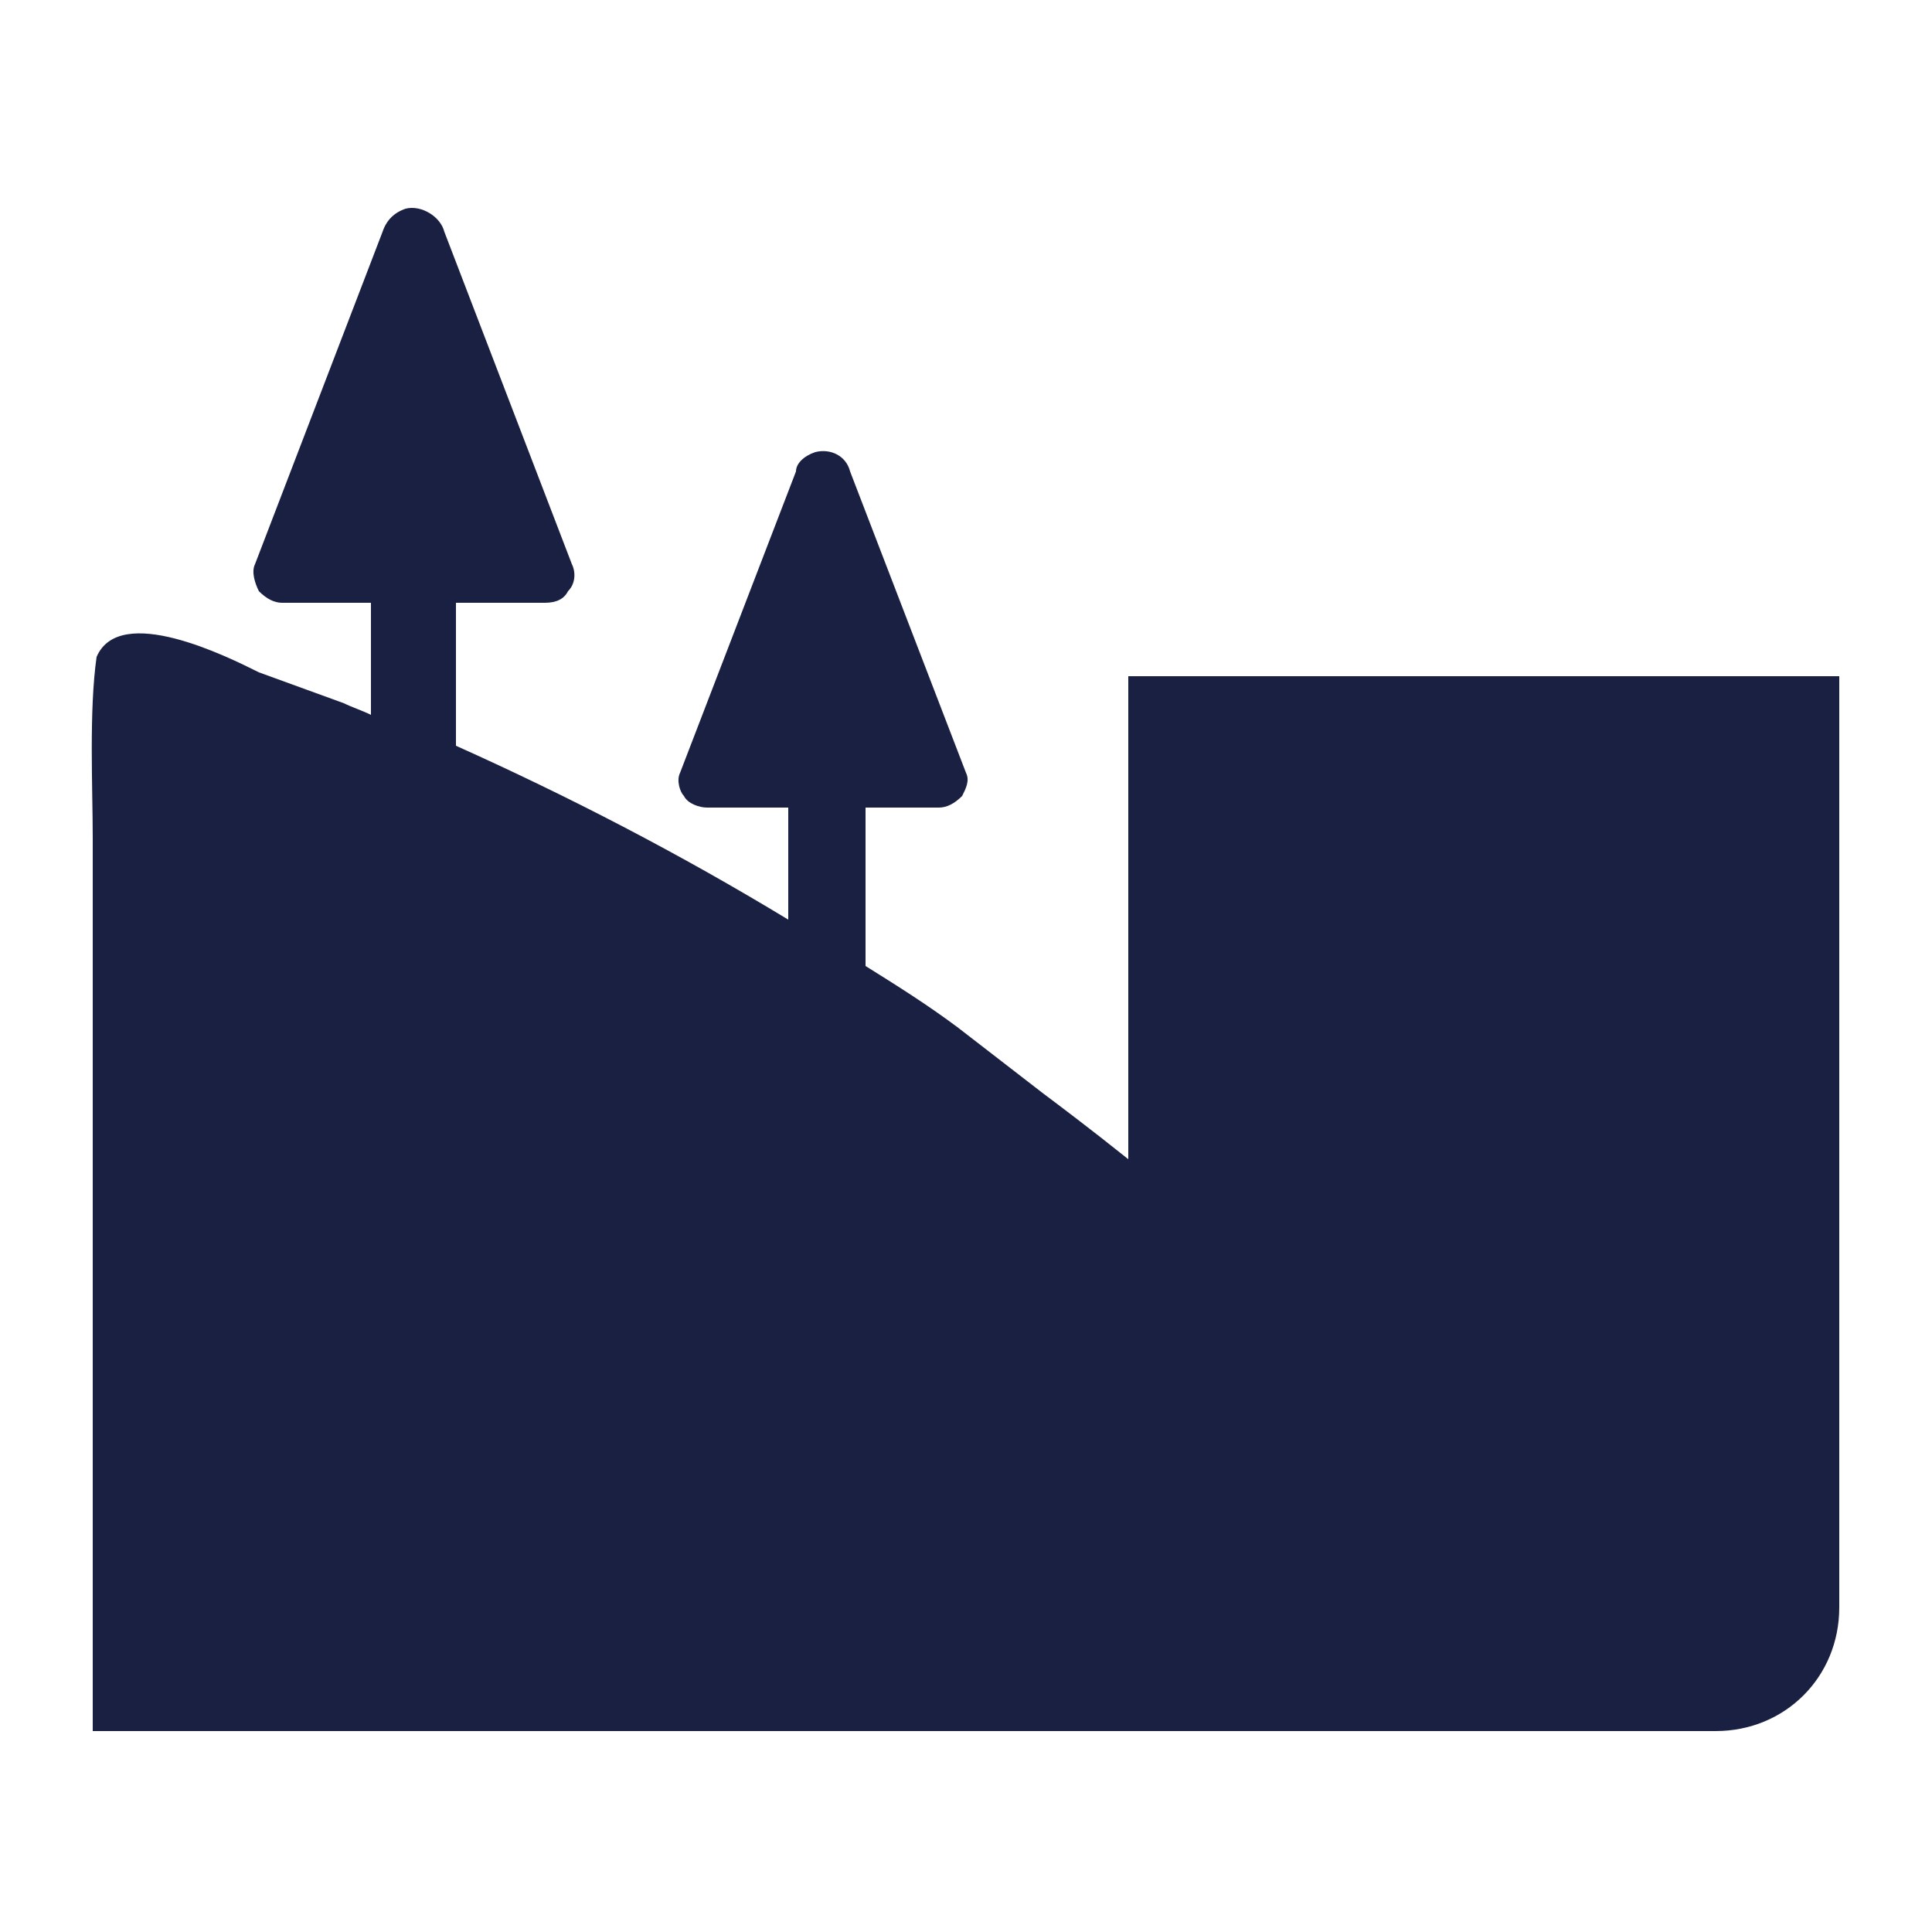 <?xml version="1.0" encoding="utf-8"?>
<!-- Generator: Adobe Illustrator 25.4.1, SVG Export Plug-In . SVG Version: 6.00 Build 0)  -->
<svg version="1.1" id="Ebene_1" xmlns="http://www.w3.org/2000/svg" xmlns:xlink="http://www.w3.org/1999/xlink" x="0px" y="0px"
	 viewBox="0 0 50 50" style="enable-background:new 0 0 50 50;" xml:space="preserve">
<style type="text/css">
	.st0{fill:#1A2041;}
</style>
<path class="st0" d="M47.6,32.1V17.5H29.2V30c-1-0.8-1.8-1.4-2.2-1.7l-2.2-1.7c-0.8-0.6-1.6-1.1-2.4-1.6v-4.1h1.9
	c0.2,0,0.4-0.1,0.6-0.3c0.1-0.2,0.2-0.4,0.1-0.6l-3-7.8c-0.1-0.4-0.5-0.6-0.9-0.5c-0.3,0.1-0.5,0.3-0.5,0.5l-3,7.8
	c-0.1,0.2,0,0.5,0.1,0.6c0.1,0.2,0.4,0.3,0.6,0.3h2.1v2.9c-2.8-1.7-5.7-3.2-8.6-4.5v-3.7h2.3c0.3,0,0.5-0.1,0.6-0.3
	c0.2-0.2,0.2-0.5,0.1-0.7l-3.3-8.6c-0.1-0.4-0.6-0.7-1-0.6c-0.3,0.1-0.5,0.3-0.6,0.6l-3.3,8.6c-0.1,0.2,0,0.5,0.1,0.7
	c0.2,0.2,0.4,0.3,0.6,0.3h2.3v2.9c-0.2-0.1-0.5-0.2-0.7-0.3l-2.2-0.8C5.9,17,3.1,15.6,2.5,17c-0.2,1.4-0.1,3.4-0.1,4.7v12.5
	c0,0,0,0,0,0V44v0.7v0.1h2.7h39.3c1.8,0,3.2-1.4,3.2-3.2L47.6,32.1L47.6,32.1z"/>
</svg>
